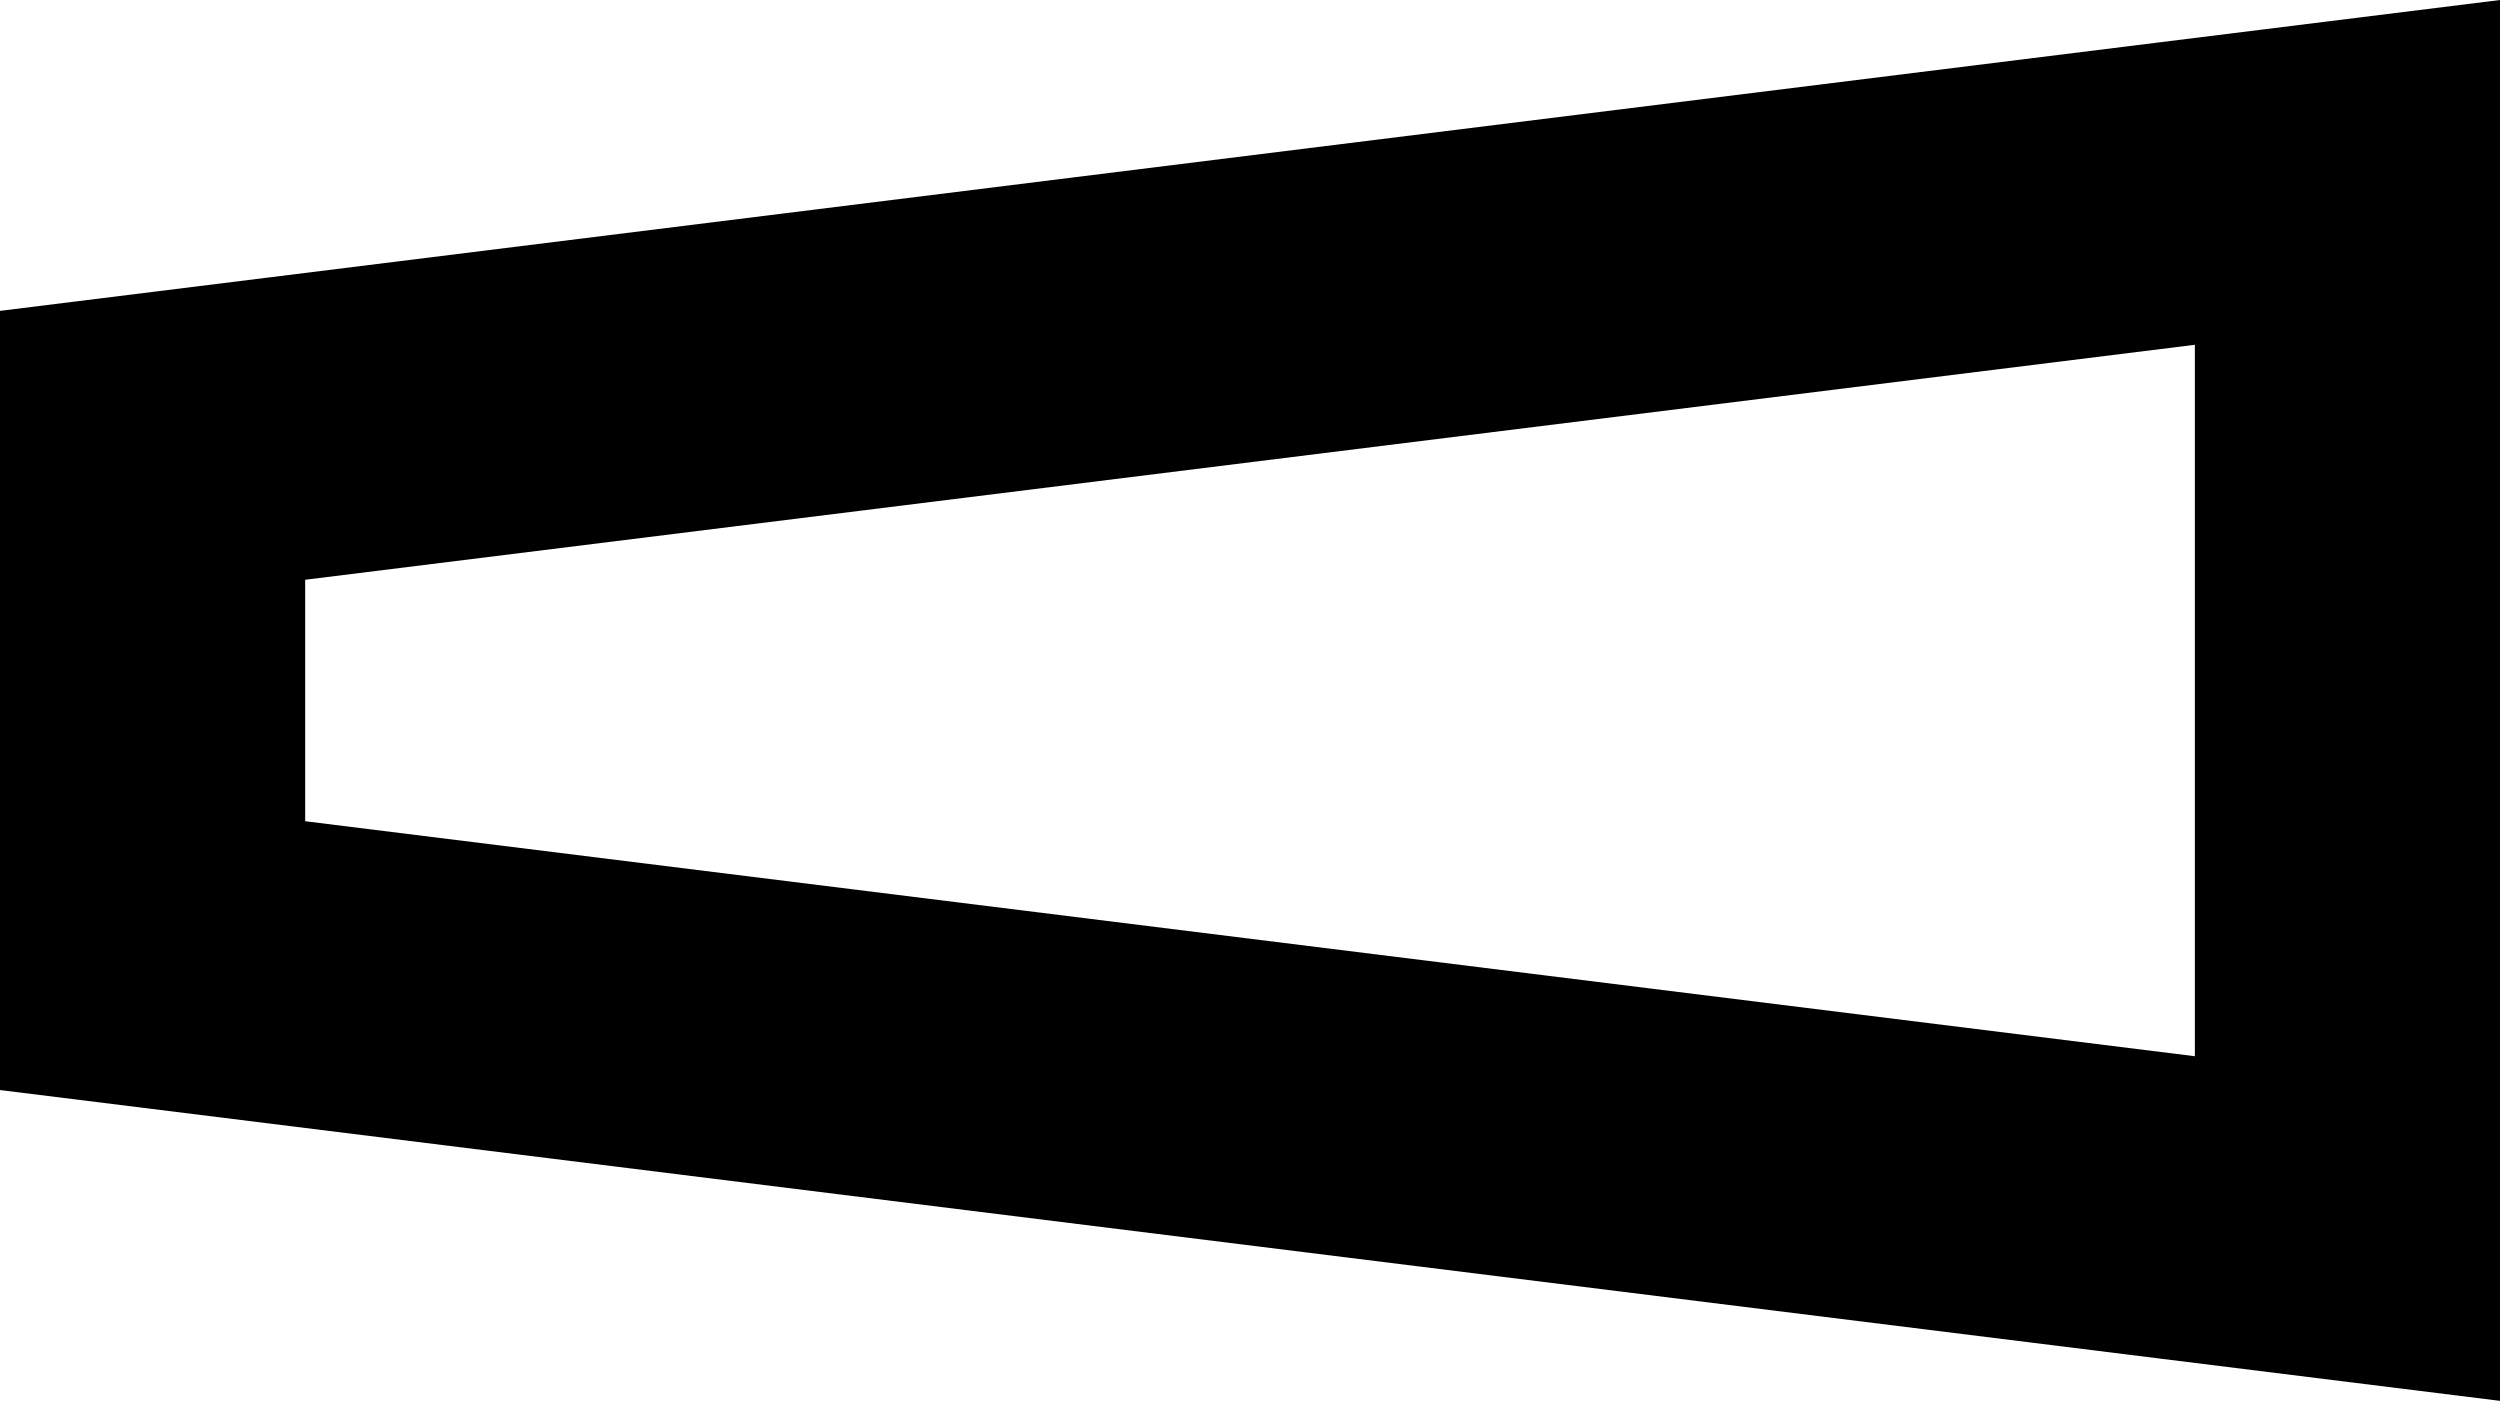 <svg xmlns="http://www.w3.org/2000/svg" width="116" height="65" viewBox="0 0 116 65" fill="none"><path d="M101.842 15.998L101.842 49.009L14.16 38.105L14.16 26.901L101.842 15.998ZM116 0L100.091 1.978L12.408 12.882L0 14.424L0 26.899L0 38.103L0 50.578L12.408 52.12L100.091 63.022L116 65V49.002L116 15.991V0Z" fill="black"></path></svg>